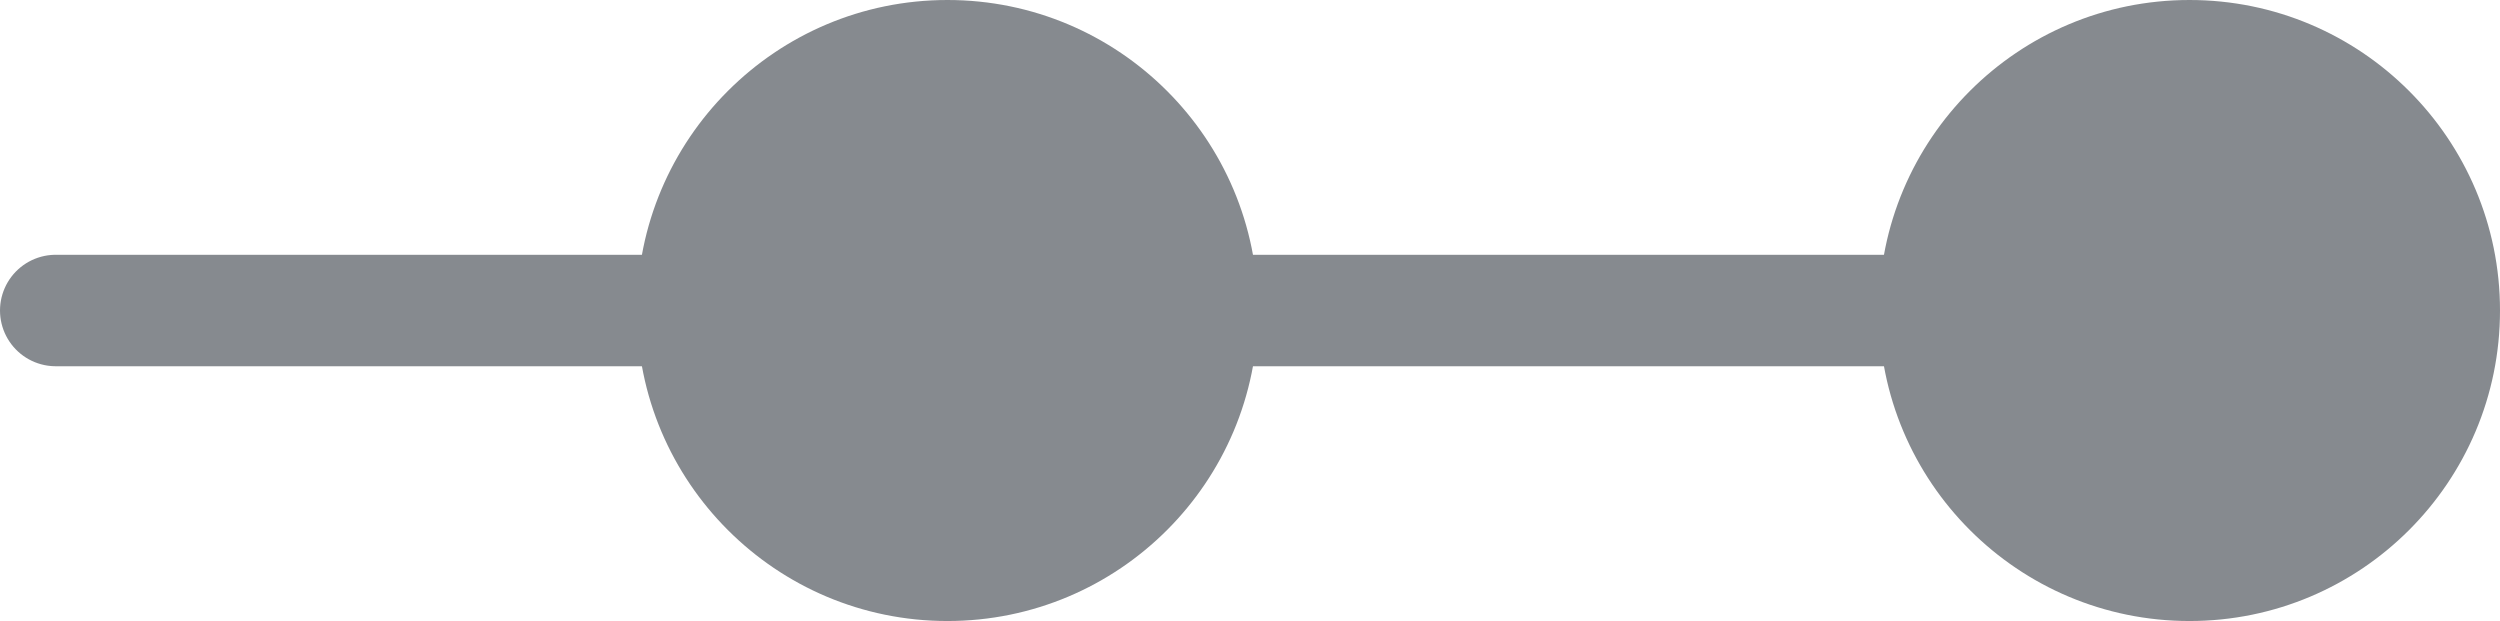 <svg xmlns="http://www.w3.org/2000/svg" xmlns:xlink="http://www.w3.org/1999/xlink" width="157px" height="39px" viewBox="0 0 157 39"><title>29919918-D729-4505-A539-5EC0E30E9126</title><g id="Home" stroke="none" stroke-width="1" fill="none" fill-rule="evenodd"><g id="Homepage-Tahoma" transform="translate(-755, -4763)"><g id="STATS-/-INFOGRAPHICS" transform="translate(55, 4513)"><g id="Group-10" transform="translate(473, 250)"><g id="Timeline-right" transform="translate(307, 19.5) scale(-1, 1) translate(-307, -19.5) translate(230, 0)"><circle id="Oval" fill="#868A8F" cx="19.5" cy="19.5" r="19.5"></circle><circle id="Oval-Copy-3" fill="#868A8F" cx="97.5" cy="19.5" r="19.5"></circle><line x1="24.5" y1="19.5" x2="153.5" y2="19.5" id="Line-3" stroke="#868A8F" stroke-width="7" stroke-linecap="round"></line></g></g></g></g></g></svg>